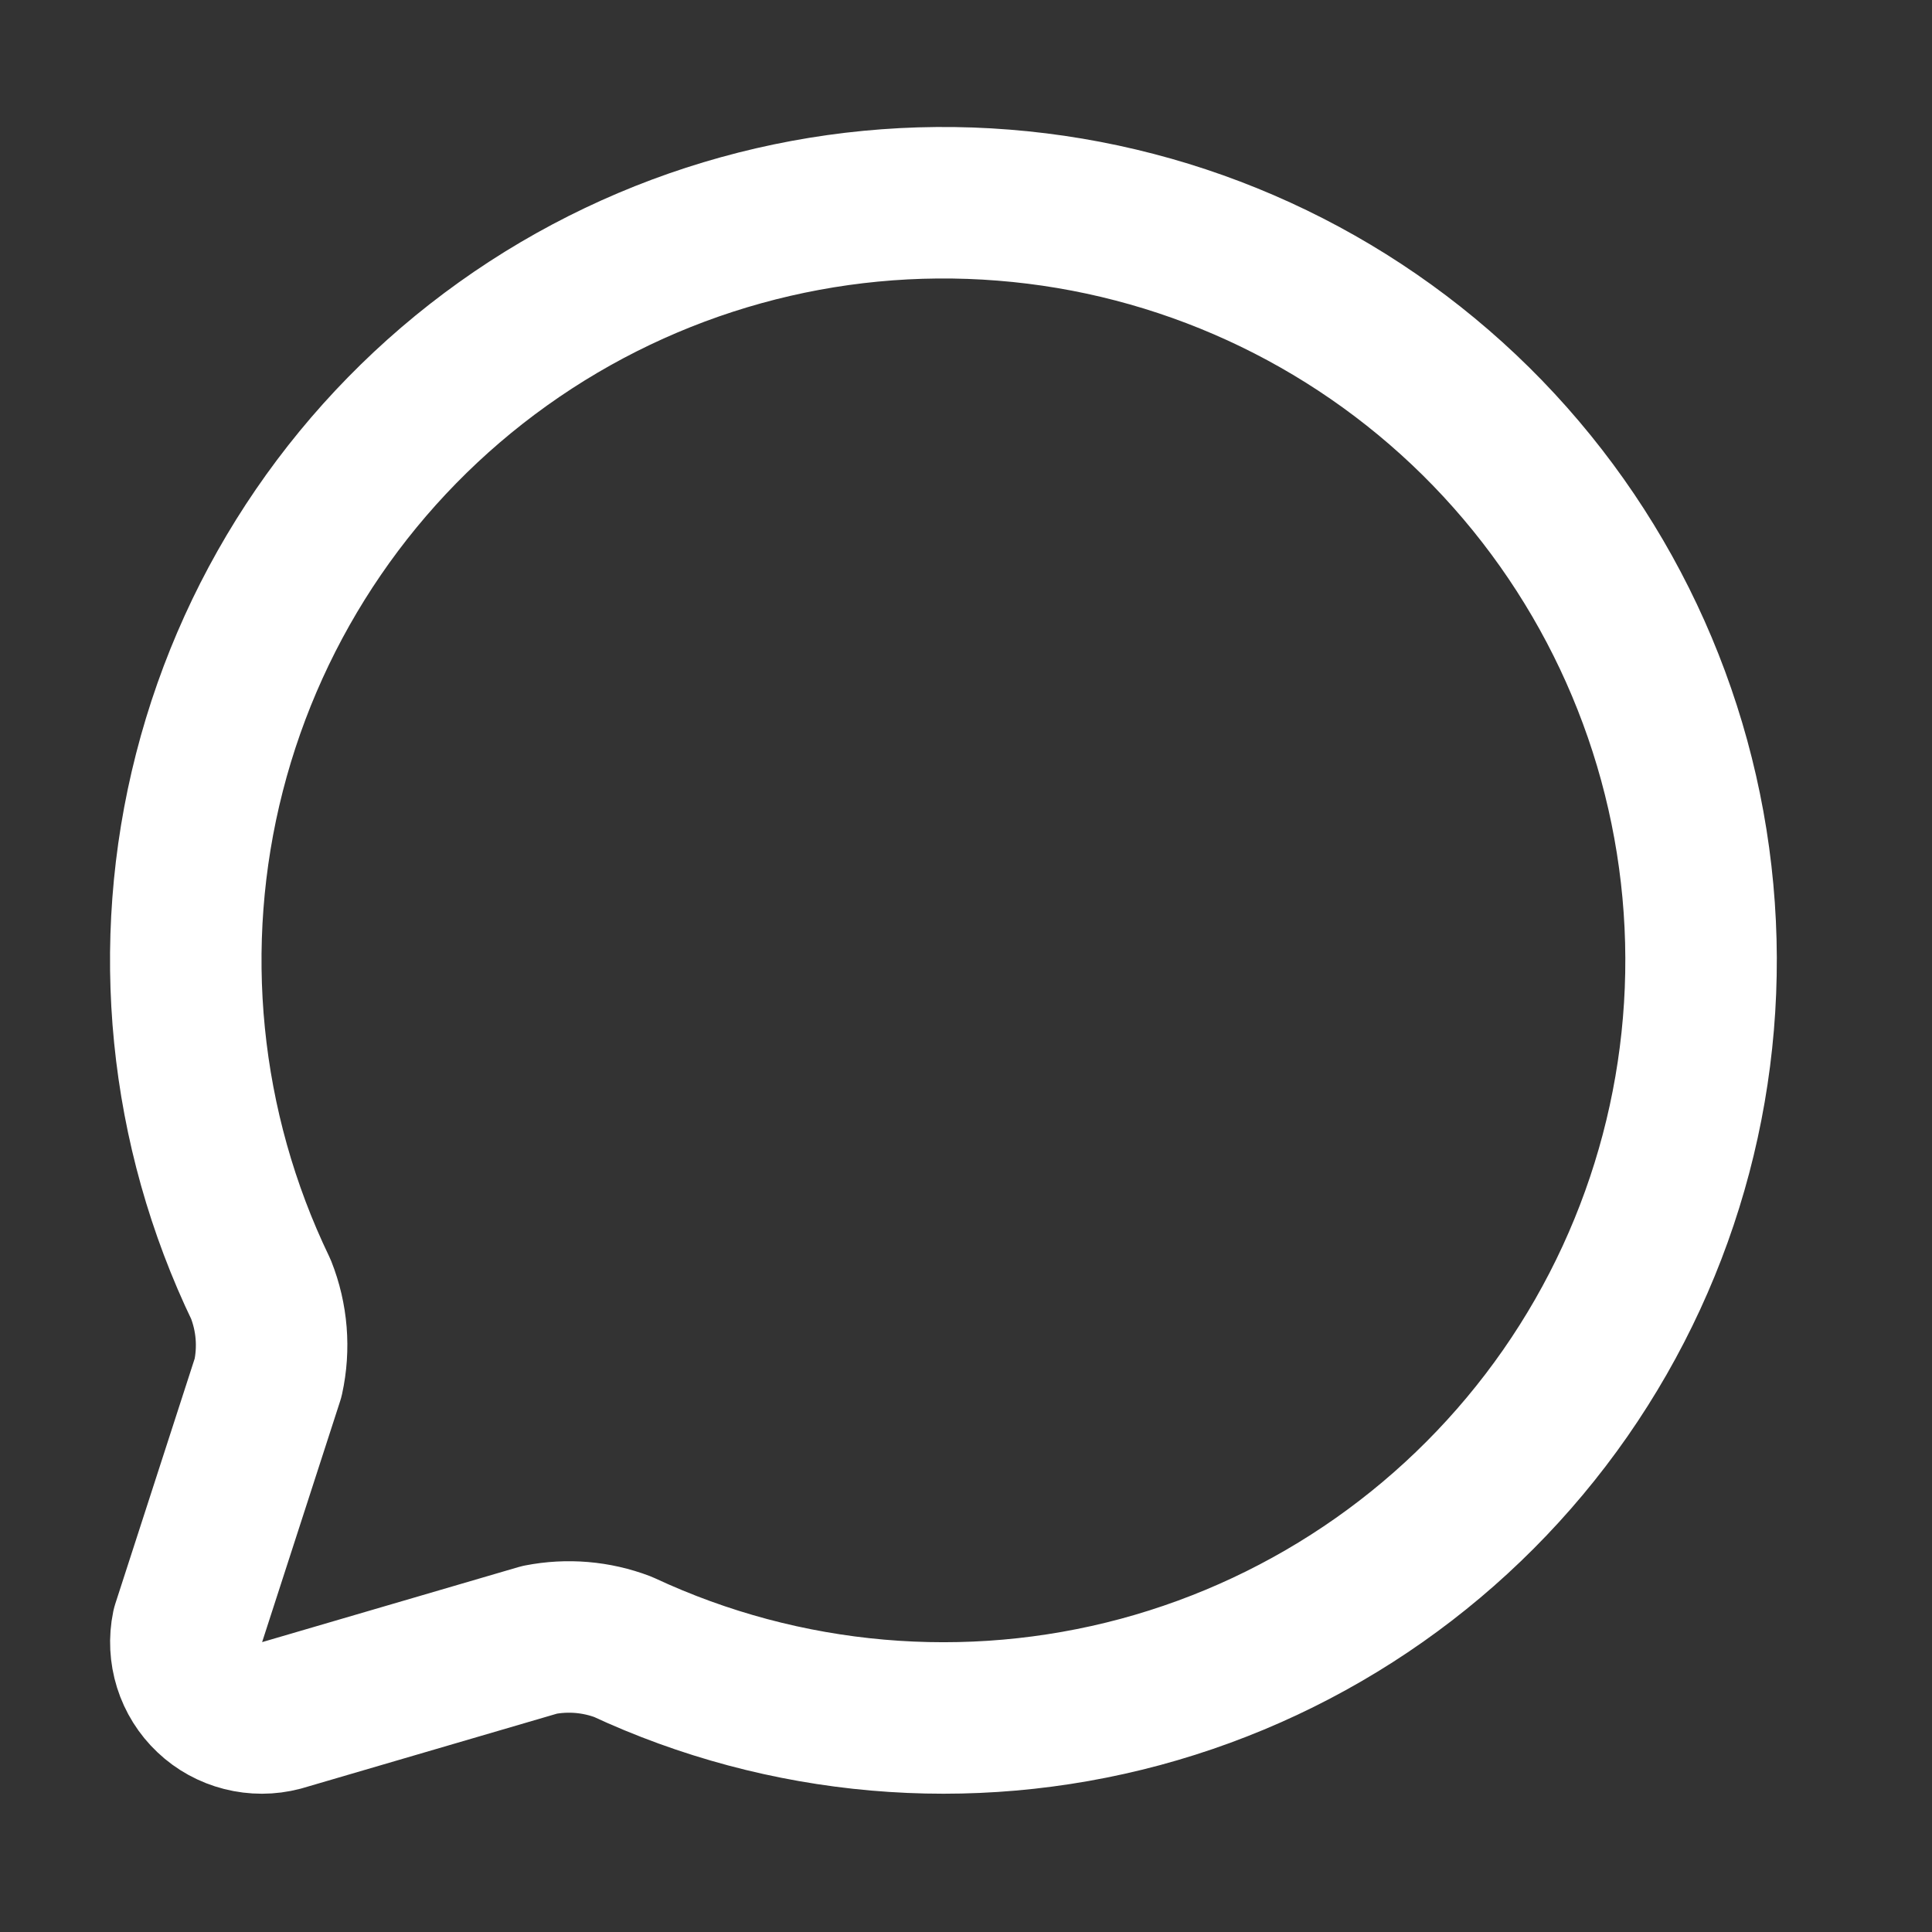 <svg width="17" height="17" viewBox="0 0 17 17" fill="none" xmlns="http://www.w3.org/2000/svg">
<rect x="0" y="0" width="17" height="17" fill="#333333" stroke="none"/>
<path d="M2.296 11.345C2.394 11.592 2.416 11.863 2.359 12.123L1.649 14.316C1.626 14.427 1.632 14.542 1.666 14.651C1.7 14.759 1.761 14.857 1.844 14.935C1.926 15.013 2.027 15.068 2.137 15.096C2.247 15.124 2.363 15.124 2.473 15.095L4.748 14.429C4.993 14.381 5.247 14.402 5.481 14.491C6.904 15.155 8.517 15.296 10.034 14.888C11.551 14.479 12.875 13.548 13.773 12.259C14.671 10.969 15.084 9.404 14.94 7.84C14.796 6.275 14.104 4.812 12.987 3.707C11.869 2.603 10.397 1.929 8.831 1.805C7.265 1.68 5.705 2.112 4.426 3.026C3.148 3.939 2.233 5.274 1.843 6.796C1.453 8.318 1.614 9.929 2.296 11.345Z" stroke="white" stroke-width="1.333" stroke-linecap="round" stroke-linejoin="round"/>
</svg>

